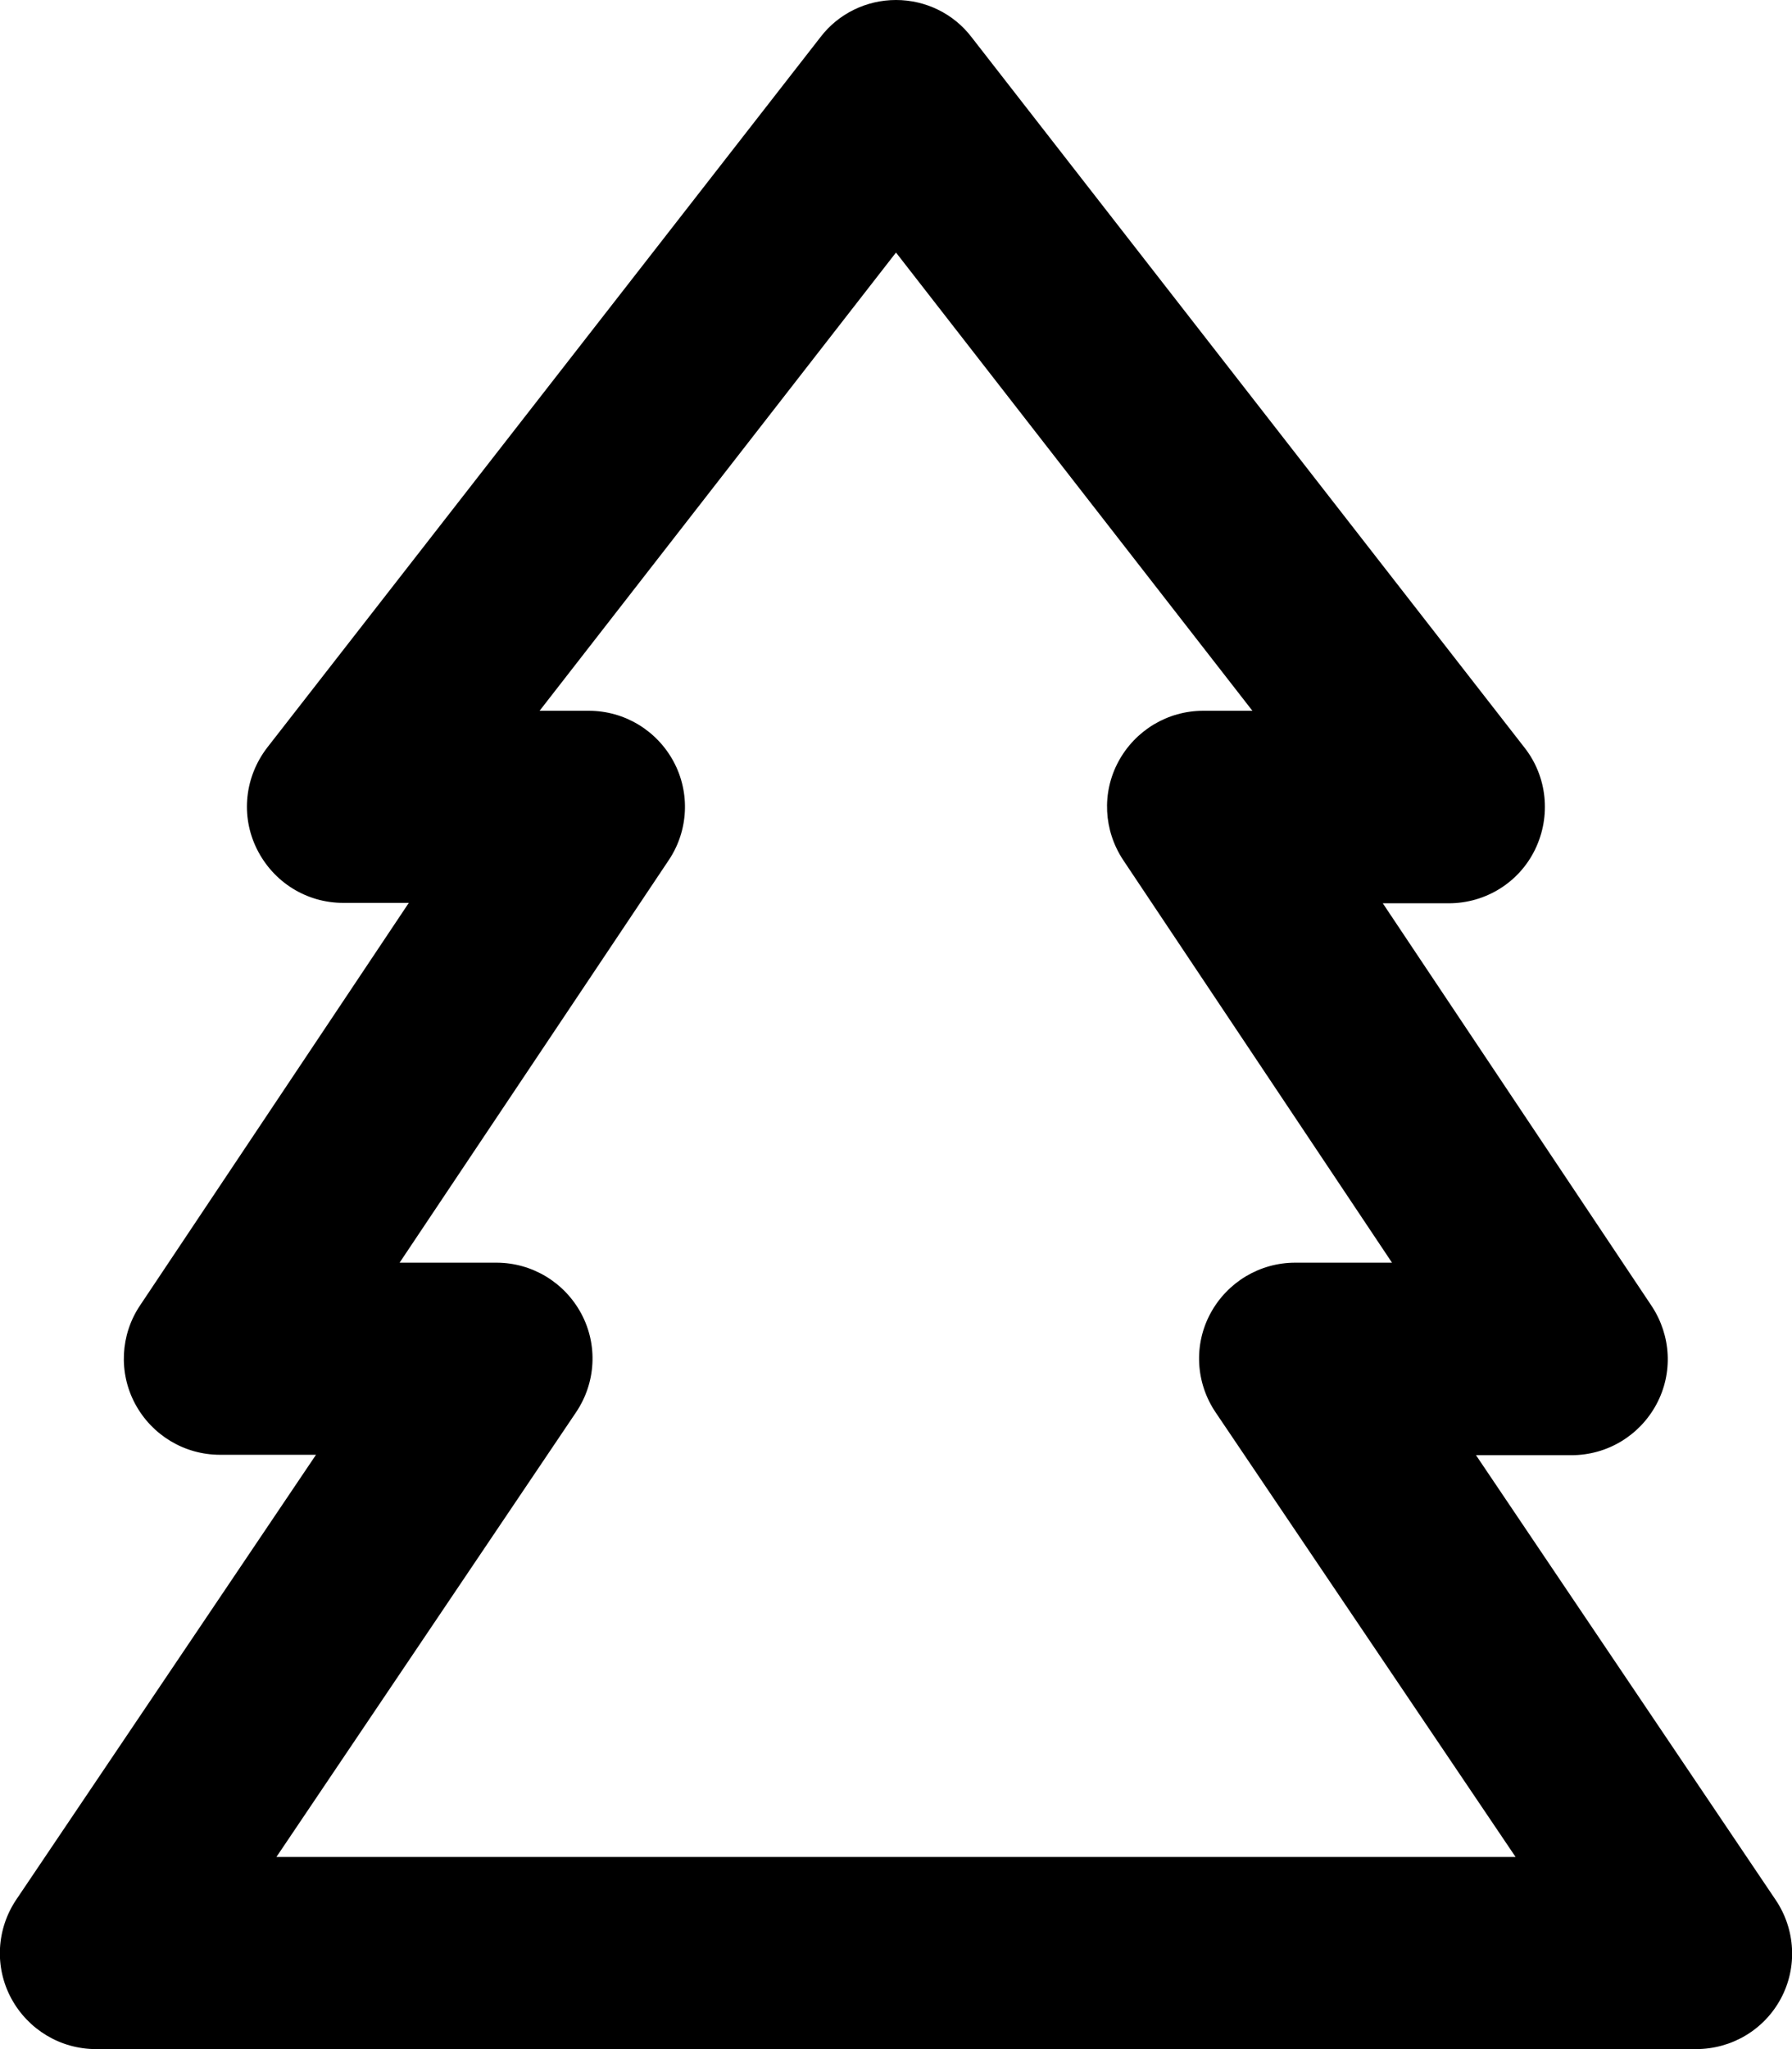 <svg xmlns="http://www.w3.org/2000/svg" viewBox="0 0 448 512"><!--! Font Awesome Pro 6.4.0 by @fontawesome - https://fontawesome.com License - https://fontawesome.com/license (Commercial License) Copyright 2023 Fonticons, Inc. --><path d="M224 0c7.4 0 14.4 3.4 18.9 9.3L381.2 186.9c5.6 7.2 6.6 17 2.6 25.3s-12.4 13.5-21.6 13.5H345.7l67.2 100.6c4.9 7.4 5.4 16.8 1.2 24.6s-12.3 12.7-21.2 12.7H369l74.9 111.1c5 7.4 5.5 16.9 1.3 24.7S432.9 512 424 512H24c-8.9 0-17-4.9-21.2-12.7s-3.7-17.3 1.3-24.7L79 363.5H55c-8.9 0-17-4.9-21.2-12.7s-3.7-17.3 1.2-24.6l67.2-100.6H85.8c-9.2 0-17.5-5.2-21.6-13.5s-3-18 2.6-25.3L205.1 9.3C209.6 3.4 216.6 0 224 0zM134.9 177.6h12.3c8.9 0 17 4.9 21.2 12.7s3.7 17.3-1.2 24.6L99.9 315.5h24.2c8.9 0 17 4.9 21.2 12.7s3.7 17.3-1.3 24.7L69.1 464H378.9L303.9 352.9c-5-7.4-5.5-16.9-1.3-24.7s12.3-12.7 21.2-12.7h24.2L280.8 214.9c-4.9-7.4-5.4-16.8-1.2-24.6s12.3-12.7 21.2-12.7h12.3L224 63.1 134.9 177.6z"/></svg>